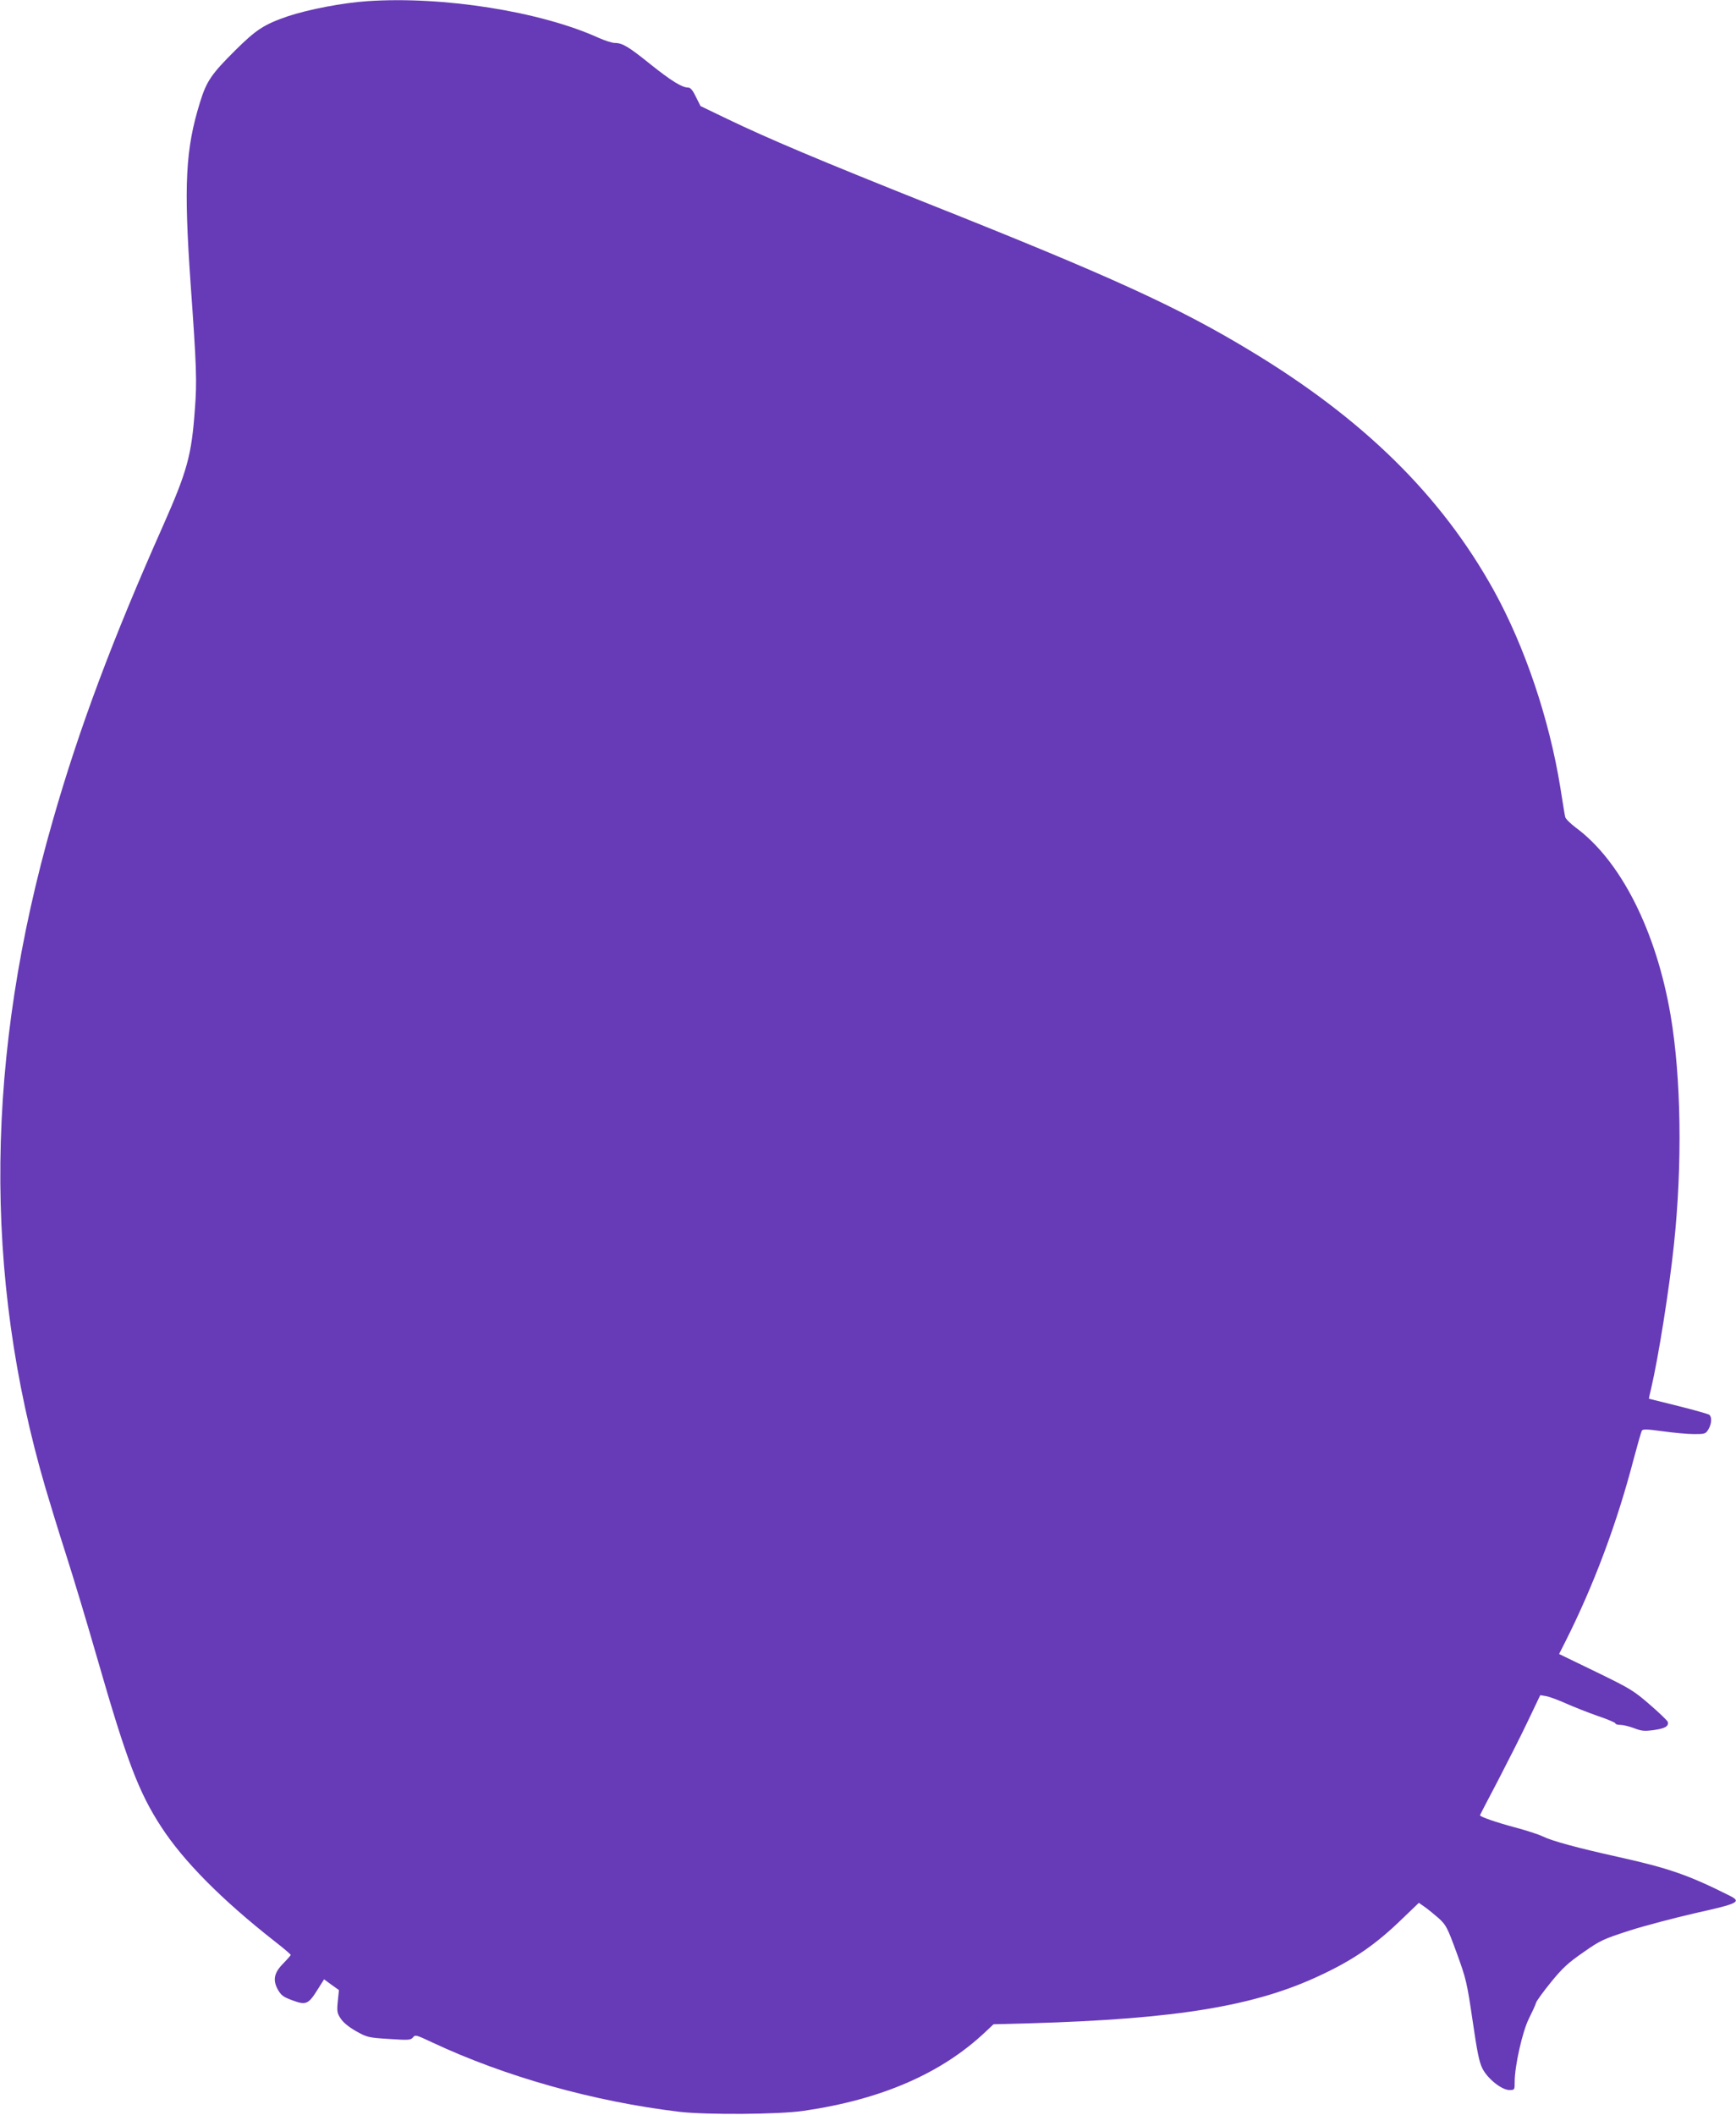 <?xml version="1.0" standalone="no"?>
<!DOCTYPE svg PUBLIC "-//W3C//DTD SVG 20010904//EN"
 "http://www.w3.org/TR/2001/REC-SVG-20010904/DTD/svg10.dtd">
<svg version="1.0" xmlns="http://www.w3.org/2000/svg"
 width="1051pt" height="1280pt" viewBox="0 0 1051 1280"
 preserveAspectRatio="xMidYMid meet">
<g transform="translate(0,1280) scale(0.1,-0.1)"
fill="#673ab7" stroke="none">
<path d="M2225 12793 c-150 -10 -358 -50 -484 -92 -142 -49 -190 -80 -317
-206 -144 -143 -174 -187 -213 -314 -88 -283 -99 -497 -57 -1098 36 -504 39
-591 26 -758 -20 -281 -46 -375 -192 -705 -307 -690 -508 -1226 -668 -1785
-409 -1422 -423 -2750 -45 -4040 24 -82 80 -265 125 -405 45 -140 131 -426
191 -635 177 -615 250 -805 385 -1012 135 -208 367 -442 687 -693 53 -41 96
-78 97 -82 0 -4 -20 -26 -43 -50 -58 -57 -67 -102 -35 -160 20 -35 33 -45 88
-65 82 -31 97 -24 151 62 l41 65 45 -33 45 -32 -7 -68 c-6 -62 -4 -72 18 -105
15 -23 50 -52 93 -76 66 -37 74 -39 199 -47 119 -8 131 -7 145 9 14 18 19 16
115 -29 445 -209 981 -359 1500 -421 167 -19 601 -16 750 6 470 68 834 226
1100 477 l50 47 225 6 c885 26 1360 104 1755 291 201 94 337 188 497 344 l98
94 37 -26 c21 -15 59 -46 85 -69 43 -40 51 -55 107 -208 57 -157 62 -177 96
-408 28 -192 40 -253 60 -292 31 -62 117 -130 163 -130 32 0 32 1 32 49 0 97
47 305 86 383 20 40 40 83 43 95 3 12 44 68 91 126 70 86 104 117 195 180 104
73 120 80 280 132 94 30 274 77 400 106 261 58 280 68 207 105 -249 125 -370
167 -672 234 -253 56 -406 98 -460 125 -25 12 -101 37 -170 55 -112 30 -210
64 -210 73 0 2 49 96 109 210 59 114 142 277 182 362 l74 155 35 -6 c19 -3 73
-23 120 -44 47 -21 133 -55 193 -76 59 -20 107 -40 107 -45 0 -5 13 -9 30 -9
16 0 54 -9 83 -20 47 -18 63 -19 122 -11 66 10 88 22 82 49 -1 6 -49 53 -107
103 -99 86 -118 98 -328 200 l-223 108 37 73 c173 343 313 717 415 1109 23 86
45 163 49 170 7 10 32 9 127 -4 65 -9 150 -17 188 -17 67 0 71 1 88 29 20 34
22 75 5 88 -7 5 -92 29 -188 53 -96 24 -176 44 -177 44 -1 1 5 28 13 61 44
188 110 603 138 870 52 488 44 1014 -20 1390 -87 510 -301 934 -573 1135 -33
25 -63 54 -65 65 -3 11 -16 92 -30 181 -67 413 -214 849 -402 1190 -318 574
-790 1039 -1478 1453 -433 262 -842 449 -1941 886 -672 268 -970 394 -1222
515 l-162 78 -28 56 c-19 40 -33 56 -47 56 -37 0 -103 41 -227 140 -134 108
-171 130 -217 130 -16 0 -60 14 -98 31 -350 159 -939 253 -1399 222z"/>
</g>
</svg>
